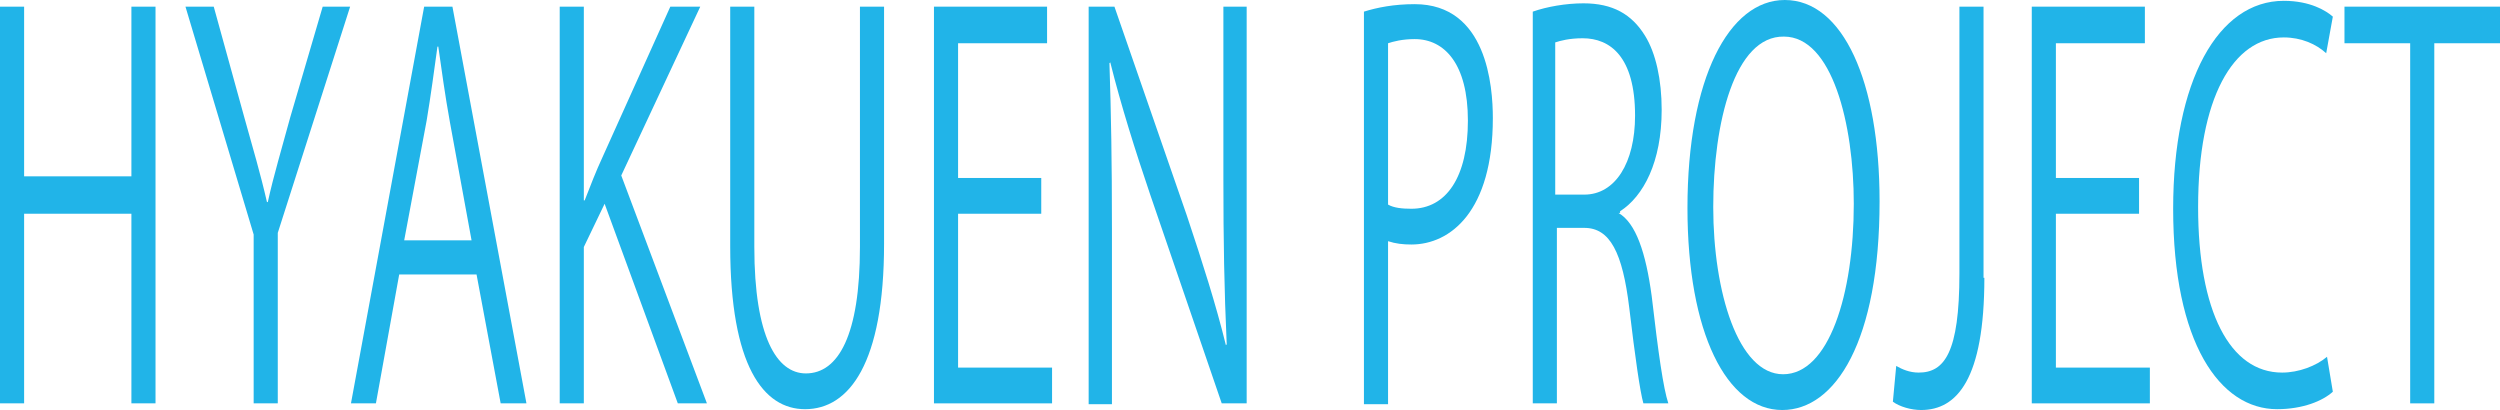 <?xml version="1.0" encoding="utf-8"?>
<!-- Generator: Adobe Illustrator 23.0.3, SVG Export Plug-In . SVG Version: 6.00 Build 0)  -->
<svg version="1.1" id="レイヤー_1" xmlns="http://www.w3.org/2000/svg" xmlns:xlink="http://www.w3.org/1999/xlink" x="0px"
	 y="0px" viewBox="0 0 300.6 49.3" style="enable-background:new 0 0 300.6 49.3;" xml:space="preserve">
<style type="text/css">
	.st0{fill:#21B4E8;}
</style>
<title>Asset 2</title>
<g id="Layer_3">
	<g>
		<path class="st0" d="M18.7,48.5h-2.9V25.7H2.9v22.8H0V0.8h2.9v20.4h12.9V0.8h2.9V48.5z"/>
		<path class="st0" d="M42.1,0.8L33.4,28v20.5h-2.9V28.2L22.3,0.8h3.4l3.7,13.4c1,3.6,1.9,6.6,2.7,10.1h0.1
			c0.7-3.2,1.7-6.5,2.7-10.2l3.9-13.3H42.1z"/>
		<path class="st0" d="M63.3,48.5h-3.1L57.3,33H48l-2.8,15.5h-3L51,0.8h3.4L63.3,48.5z M56.7,28.9l-2.6-14.2c-0.6-3.3-1-6.3-1.4-9.1
			h-0.1c-0.4,2.9-0.8,5.9-1.3,8.9l-2.7,14.4H56.7z"/>
		<path class="st0" d="M85,48.5h-3.5l-8.8-24l-2.5,5.2v18.8h-2.9V0.8h2.9v23.3h0.1c0.7-1.8,1.4-3.6,2.1-5.1l8.2-18.2h3.6l-9.5,20.3
			L85,48.5z"/>
		<path class="st0" d="M106.3,29.3c0,14.4-4.2,19.9-9.5,19.9c-5,0-9-5.2-9-19.6V0.8h2.9v28.9c0,10.8,2.7,15.2,6.2,15.2
			c3.9,0,6.5-4.6,6.5-15.2V0.8h2.9V29.3z"/>
		<path class="st0" d="M126.5,48.5h-14.2V0.8h13.6v4.4h-10.7v16.2h10v4.3h-10v18.5h11.3V48.5z"/>
		<path class="st0" d="M149.8,48.5h-2.9l-8.6-25.1c-1.8-5.3-3.5-10.7-4.8-15.9l-0.1,0.1c0.2,6.1,0.3,11.7,0.3,19.9v21.1h-2.8V0.8
			h3.1l8.7,25.1c1.9,5.7,3.5,10.7,4.7,15.6l0.1-0.1c-0.3-6.6-0.4-12.4-0.4-19.9V0.8h2.8V48.5z"/>
		<path class="st0" d="M164,1.4c1.6-0.5,3.6-0.9,6.1-0.9c8.7,0,9.4,9.9,9.4,13.7c0,11.2-5.1,15.2-9.8,15.2c-1,0-1.9-0.1-2.8-0.4
			v19.6H164V1.4z M166.9,24.6c0.7,0.4,1.7,0.5,2.8,0.5c4.2,0,6.8-3.8,6.8-10.6s-2.8-9.8-6.4-9.8c-1.5,0-2.6,0.3-3.2,0.5V24.6z"/>
		<path class="st0" d="M194.6,25.6c2.1,1.2,3.3,4.8,4,10c0.8,6.9,1.4,11.1,2,12.9h-3c-0.4-1.4-1-5.6-1.7-11.5
			c-0.8-6.6-2.3-9.6-5.4-9.6h-3.3v21.1h-2.9V1.4c1.7-0.6,4-1,6.1-1c3.5,0,5.8,1.3,7.4,3.9c1.3,2.1,2,5.3,2,8.9
			c0,6.3-2.2,10.4-5,12.2V25.6z M190.5,23.4c3.7,0,6.1-3.8,6.1-9.5c0-7.1-3-9.3-6.3-9.3c-1.6,0-2.7,0.3-3.3,0.5v18.3H190.5z"/>
		<path class="st0" d="M226,24.2c0,16.8-5.3,25.1-11.7,25.1c-6.7,0-11.4-9.3-11.4-24.3c0-15.6,5-25,11.7-25
			C221.6,0,226,9.8,226,24.2z M206,24.9c0,10.2,3,20.1,8.4,20.1c5.5,0,8.5-9.6,8.5-20.5c0-9.6-2.6-20.1-8.4-20.1
			C208.6,4.3,206,14.7,206,24.9z"/>
		<path class="st0" d="M238.6,33.4c0,12.2-3.3,15.9-7.6,15.9c-1.2,0-2.6-0.4-3.4-1l0.4-4.3c0.7,0.4,1.6,0.8,2.7,0.8
			c3.1,0,4.9-2.4,4.9-11.9V0.8h2.9V33.4z"/>
		<path class="st0" d="M258.5,48.5h-14.2V0.8h13.6v4.4h-10.7v16.2h10v4.3h-10v18.5h11.3V48.5z"/>
		<path class="st0" d="M280.5,47.1c-1.2,1.1-3.6,2.1-6.7,2.1c-6.9,0-12.5-8-12.5-24.1c0-15.4,5.4-25,13.3-25c3.2,0,5.1,1.2,5.9,1.9
			l-0.8,4.4c-1.2-1.1-3-1.9-5.1-1.9c-6.1,0-10.3,7.3-10.3,20.4c0,12.5,3.8,19.9,10.1,19.9c2,0,4.1-0.8,5.4-1.9L280.5,47.1z"/>
		<path class="st0" d="M300.6,5.2h-7.9v43.3h-2.9V5.2h-7.9V0.8h18.8V5.2z"/>
	</g>
</g>
</svg>
